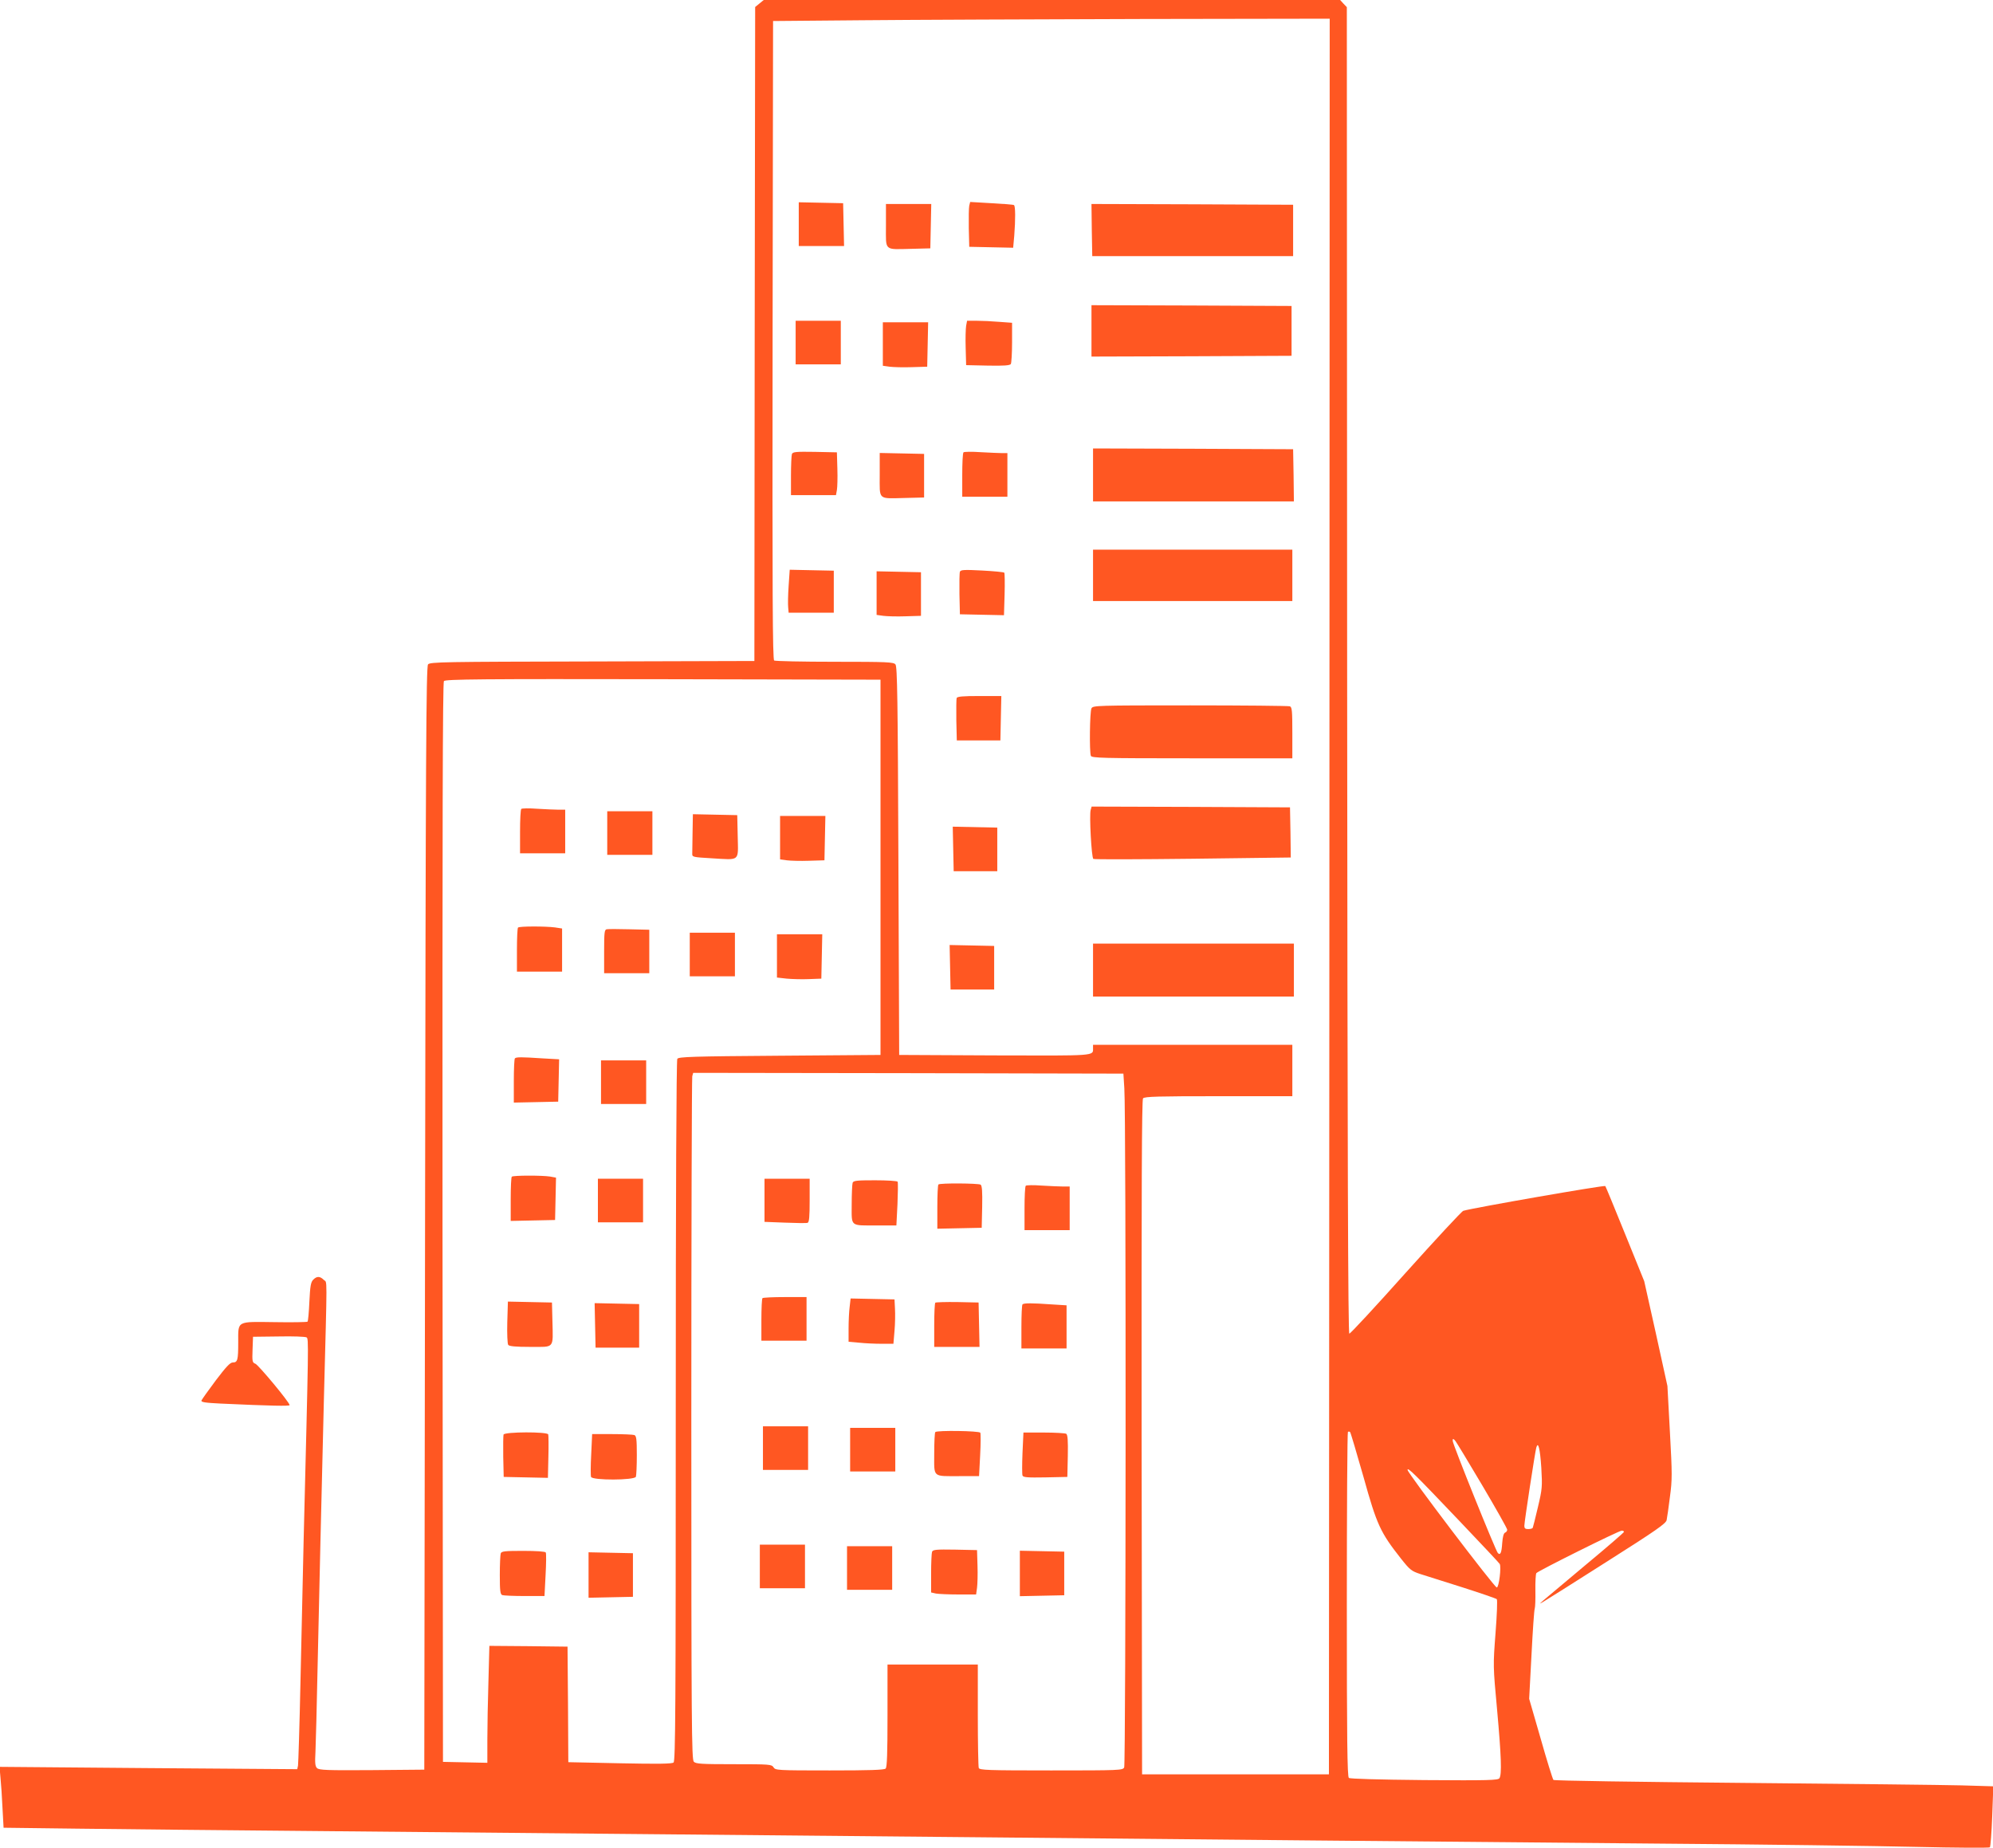 <?xml version="1.0" standalone="no"?>
<!DOCTYPE svg PUBLIC "-//W3C//DTD SVG 20010904//EN"
 "http://www.w3.org/TR/2001/REC-SVG-20010904/DTD/svg10.dtd">
<svg version="1.0" xmlns="http://www.w3.org/2000/svg"
 width="1280pt" height="1187pt" viewBox="0 0 1280 1187"
 preserveAspectRatio="xMidYMid meet">
<g transform="translate(0,1187) scale(0.1,-0.1)"
fill="#ff5722" stroke="none">
<path d="M4877 11847 l-27 -22 -3 -2100 -2 -2100 -1041 -3 c-954 -2 -1043 -3
-1055 -19 -12 -13 -15 -581 -19 -3557 l-5 -3541 -337 -3 c-290 -2 -338 0 -352
13 -12 12 -14 33 -10 103 2 48 9 298 14 557 11 501 23 1020 40 1700 22 839 22
753 0 775 -25 25 -45 25 -68 2 -16 -16 -20 -41 -25 -141 -3 -67 -8 -125 -12
-129 -3 -3 -97 -5 -209 -3 -249 3 -236 11 -236 -129 0 -115 -4 -130 -35 -130
-17 0 -43 -28 -109 -115 -48 -64 -89 -122 -92 -129 -4 -11 22 -15 123 -20 325
-15 443 -17 443 -10 0 18 -200 258 -220 266 -19 7 -21 14 -18 90 l3 83 165 2
c91 2 171 -1 179 -6 14 -9 13 -27 -19 -1306 -5 -203 -14 -606 -20 -895 -6
-289 -14 -536 -16 -549 l-5 -23 -956 7 -956 8 6 -69 c4 -38 10 -126 13 -195
l7 -127 481 -6 c265 -3 983 -11 1596 -16 613 -6 1579 -15 2145 -20 567 -5
1521 -14 2120 -20 600 -6 1545 -15 2100 -20 556 -5 1543 -14 2195 -20 652 -5
1394 -15 1648 -21 257 -6 467 -7 472 -3 4 5 11 95 15 200 l7 192 -204 6 c-112
3 -745 10 -1408 16 -673 6 -1208 14 -1213 19 -5 5 -42 124 -82 265 l-74 256
15 282 c8 156 17 290 21 298 3 8 5 60 4 115 -1 55 2 105 6 112 10 14 530 273
549 273 8 0 14 -4 14 -8 0 -4 -111 -100 -246 -212 -135 -113 -258 -216 -273
-229 -26 -23 -26 -23 -1 -9 14 8 197 123 407 257 322 204 383 247 387 269 3
15 13 82 21 148 15 111 15 145 0 417 l-16 296 -74 337 -75 336 -122 301 c-67
166 -125 306 -128 310 -6 7 -849 -140 -912 -159 -10 -3 -176 -182 -369 -397
-193 -216 -356 -392 -363 -392 -8 0 -12 1075 -14 4259 l-2 4260 -22 23 -21 23
-1851 0 -1851 0 -28 -23z m3661 -5734 l-3 -5638 -600 0 -600 0 -3 2164 c-1
1591 1 2167 9 2177 9 12 99 14 485 14 l474 0 0 165 0 165 -640 0 -640 0 0 -22
c0 -50 24 -48 -631 -46 l-614 3 -5 1246 c-4 1036 -7 1249 -19 1262 -12 15 -52
17 -390 17 -207 0 -382 4 -389 8 -10 7 -12 425 -10 2058 l3 2049 575 5 c316 3
1121 6 1788 8 l1212 2 -2 -5637z m-2883 187 l0 -1205 -648 -5 c-561 -4 -649
-7 -657 -20 -6 -9 -10 -864 -10 -2261 0 -1902 -2 -2248 -14 -2258 -10 -9 -101
-10 -345 -5 l-331 7 -2 371 -3 371 -251 3 -251 2 -6 -226 c-4 -125 -7 -294 -7
-376 l0 -149 -142 3 -143 3 -3 3464 c-1 2558 1 3467 9 3477 10 12 242 14 1408
12 l1396 -3 0 -1205z m1566 -1420 c12 -169 10 -4339 -1 -4361 -10 -18 -26 -19
-469 -19 -409 0 -460 2 -465 16 -3 9 -6 162 -6 340 l0 324 -290 0 -290 0 0
-328 c0 -242 -3 -331 -12 -340 -9 -9 -103 -12 -360 -12 -337 0 -348 1 -360 20
-12 19 -24 20 -255 20 -206 0 -244 2 -257 16 -14 14 -16 227 -16 2197 0 1200
3 2192 6 2205 l6 22 1382 -2 1381 -3 6 -95z m1536 -2495 c86 -309 108 -356
241 -525 58 -73 67 -80 125 -99 34 -11 157 -50 272 -86 116 -37 214 -71 218
-75 5 -4 1 -102 -8 -218 -16 -209 -16 -211 10 -492 27 -298 31 -416 15 -440
-8 -13 -70 -15 -482 -12 -302 3 -478 8 -485 14 -10 8 -13 243 -13 1113 0 606
3 1105 7 1109 4 3 10 3 14 -1 4 -5 42 -134 86 -288z m762 -53 c88 -149 161
-278 161 -286 0 -8 -6 -16 -14 -19 -9 -4 -15 -27 -18 -66 -4 -64 -12 -81 -28
-65 -14 14 -290 699 -290 720 0 16 2 16 14 4 8 -8 86 -138 175 -288z m380 112
c7 -122 6 -136 -22 -254 -16 -68 -31 -128 -33 -132 -3 -5 -16 -8 -30 -8 -18 0
-24 5 -24 21 0 24 69 476 77 503 12 42 24 -8 32 -130z m-521 -347 c136 -143
250 -264 254 -271 11 -20 -5 -151 -19 -151 -15 0 -573 735 -573 755 0 19 41
-21 338 -333z"/>
<path d="M5130 10430 l0 -140 145 0 146 0 -3 138 -3 137 -142 3 -143 3 0 -141z"/>
<path d="M6225 10549 c-3 -13 -4 -78 -3 -144 l3 -120 141 -3 141 -3 7 77 c8
103 8 192 -2 197 -4 3 -69 8 -144 12 l-137 8 -6 -24z"/>
<path d="M5690 10420 c0 -165 -15 -152 165 -148 l120 3 3 143 3 142 -146 0
-145 0 0 -140z"/>
<path d="M7012 10393 l3 -168 645 0 645 0 0 165 0 165 -648 3 -647 2 2 -167z"/>
<path d="M7010 9745 l0 -165 643 2 642 3 0 160 0 160 -642 3 -643 2 0 -165z"/>
<path d="M5110 9670 l0 -140 145 0 145 0 0 140 0 140 -145 0 -145 0 0 -140z"/>
<path d="M6205 9778 c-3 -18 -5 -82 -3 -143 l3 -110 139 -3 c105 -2 141 1 148
10 4 7 8 70 8 139 l0 126 -82 6 c-46 4 -111 7 -145 7 l-62 0 -6 -32z"/>
<path d="M5670 9661 l0 -140 43 -6 c23 -3 87 -5 142 -3 l100 3 3 143 3 142
-146 0 -145 0 0 -139z"/>
<path d="M7020 8820 l0 -170 645 0 645 0 -2 168 -3 167 -642 3 -643 2 0 -170z"/>
<path d="M5086 8954 c-3 -8 -6 -72 -6 -140 l0 -124 145 0 144 0 6 33 c3 17 5
79 3 137 l-3 105 -141 3 c-123 2 -142 0 -148 -14z"/>
<path d="M6188 8965 c-5 -5 -8 -71 -8 -147 l0 -138 145 0 145 0 0 140 0 140
-33 0 c-19 0 -81 3 -138 6 -57 4 -107 3 -111 -1z"/>
<path d="M5650 8820 c0 -165 -15 -152 165 -148 l120 3 0 140 0 140 -142 3
-143 3 0 -141z"/>
<path d="M7020 8175 l0 -165 640 0 640 0 0 165 0 165 -640 0 -640 0 0 -165z"/>
<path d="M5065 8108 c-4 -57 -5 -119 -3 -138 l3 -35 145 0 145 0 0 135 0 135
-142 3 -141 3 -7 -103z"/>
<path d="M6165 8198 c-3 -8 -4 -72 -3 -144 l3 -129 142 -3 141 -3 4 133 c2 73
1 136 -2 140 -3 4 -67 10 -142 14 -116 6 -138 5 -143 -8z"/>
<path d="M5630 8061 l0 -140 43 -6 c23 -3 87 -5 142 -3 l100 3 0 140 0 140
-142 3 -143 3 0 -140z"/>
<path d="M6144 7387 c-2 -7 -3 -71 -2 -143 l3 -129 140 0 140 0 3 143 3 142
-141 0 c-106 0 -142 -3 -146 -13z"/>
<path d="M7010 7321 c-11 -21 -14 -278 -4 -305 6 -14 72 -16 650 -16 l644 0 0
164 c0 140 -2 165 -16 170 -9 3 -296 6 -639 6 -607 0 -625 -1 -635 -19z"/>
<path d="M7005 6669 c-10 -30 5 -308 17 -315 5 -4 293 -3 639 1 l629 8 -2 161
-3 161 -637 3 -637 2 -6 -21z"/>
<path d="M6122 6418 l3 -143 140 0 140 0 0 140 0 140 -143 3 -143 3 3 -143z"/>
<path d="M7020 5640 l0 -170 645 0 645 0 0 170 0 170 -645 0 -645 0 0 -170z"/>
<path d="M6102 5658 l3 -143 140 0 140 0 0 140 0 140 -143 3 -143 3 3 -143z"/>
<path d="M3348 6675 c-5 -5 -8 -71 -8 -147 l0 -138 145 0 145 0 0 140 0 140
-42 0 c-24 0 -86 3 -138 6 -52 4 -98 3 -102 -1z"/>
<path d="M3900 6520 l0 -140 145 0 145 0 0 140 0 140 -145 0 -145 0 0 -140z"/>
<path d="M4448 6525 c-1 -63 -2 -125 -2 -137 -1 -22 3 -23 124 -30 186 -11
171 -23 168 140 l-3 137 -142 3 -143 3 -2 -116z"/>
<path d="M5010 6491 l0 -140 43 -6 c23 -3 87 -5 142 -3 l100 3 3 143 3 142
-146 0 -145 0 0 -139z"/>
<path d="M3327 5913 c-4 -3 -7 -69 -7 -145 l0 -138 145 0 145 0 0 139 0 138
-46 7 c-62 8 -229 8 -237 -1z"/>
<path d="M3896 5902 c-14 -3 -16 -22 -16 -143 l0 -139 145 0 145 0 0 139 0
140 -129 3 c-70 2 -136 2 -145 0z"/>
<path d="M4430 5740 l0 -140 145 0 145 0 0 140 0 140 -145 0 -145 0 0 -140z"/>
<path d="M4990 5731 l0 -139 63 -7 c34 -3 98 -5 142 -3 l80 3 3 143 3 142
-146 0 -145 0 0 -139z"/>
<path d="M3307 5073 c-4 -3 -7 -69 -7 -145 l0 -139 143 3 142 3 3 136 3 136
-107 6 c-135 9 -169 9 -177 0z"/>
<path d="M3860 4920 l0 -140 145 0 145 0 0 140 0 140 -145 0 -145 0 0 -140z"/>
<path d="M3287 4313 c-4 -3 -7 -69 -7 -145 l0 -139 143 3 142 3 3 136 3 136
-38 7 c-51 8 -238 8 -246 -1z"/>
<path d="M3840 4160 l0 -140 145 0 145 0 0 140 0 140 -145 0 -145 0 0 -140z"/>
<path d="M3258 3378 c-2 -73 1 -139 6 -145 6 -9 47 -13 142 -13 158 0 146 -14
142 165 l-3 120 -142 3 -141 3 -4 -133z"/>
<path d="M3822 3358 l3 -143 140 0 140 0 0 140 0 140 -143 3 -143 3 3 -143z"/>
<path d="M3234 2657 c-2 -7 -3 -71 -2 -143 l3 -129 142 -3 142 -3 3 133 c2 73
1 139 -1 146 -5 18 -280 17 -287 -1z"/>
<path d="M3797 2530 c-4 -72 -4 -137 -1 -145 9 -23 279 -22 288 1 3 9 6 71 6
139 0 103 -3 124 -16 129 -9 3 -73 6 -143 6 l-128 0 -6 -130z"/>
<path d="M3216 1894 c-3 -9 -6 -71 -6 -139 0 -103 3 -124 16 -129 9 -3 73 -6
143 -6 l128 0 7 135 c4 74 5 139 1 145 -4 6 -60 10 -145 10 -116 0 -139 -2
-144 -16z"/>
<path d="M3780 1755 l0 -146 143 3 142 3 0 140 0 140 -142 3 -143 3 0 -146z"/>
<path d="M4910 4161 l0 -138 132 -5 c73 -3 138 -4 145 -1 10 4 13 39 13 144
l0 139 -145 0 -145 0 0 -139z"/>
<path d="M5476 4274 c-3 -9 -6 -71 -6 -139 0 -146 -14 -135 166 -135 l121 0 7
136 c3 74 4 139 1 145 -4 5 -68 9 -145 9 -116 0 -139 -2 -144 -16z"/>
<path d="M6027 4263 c-4 -3 -7 -69 -7 -145 l0 -139 143 3 142 3 3 134 c2 101
-1 136 -10 143 -16 9 -262 11 -271 1z"/>
<path d="M6588 4255 c-5 -5 -8 -71 -8 -147 l0 -138 145 0 145 0 0 140 0 140
-42 0 c-24 0 -86 3 -138 6 -52 4 -98 3 -102 -1z"/>
<path d="M4897 3533 c-4 -3 -7 -66 -7 -140 l0 -133 145 0 145 0 0 140 0 140
-138 0 c-76 0 -142 -3 -145 -7z"/>
<path d="M5457 3478 c-4 -29 -7 -92 -7 -139 l0 -86 68 -6 c37 -4 101 -7 144
-7 l76 0 7 83 c4 45 5 109 3 142 l-3 60 -141 3 -141 3 -6 -53z"/>
<path d="M6007 3504 c-4 -4 -7 -70 -7 -146 l0 -138 145 0 146 0 -3 143 -3 142
-136 3 c-74 1 -138 -1 -142 -4z"/>
<path d="M6567 3493 c-4 -3 -7 -69 -7 -145 l0 -138 145 0 145 0 0 138 0 139
-97 6 c-125 9 -178 9 -186 0z"/>
<path d="M4900 2570 l0 -140 145 0 145 0 0 140 0 140 -145 0 -145 0 0 -140z"/>
<path d="M5460 2560 l0 -140 145 0 145 0 0 140 0 140 -145 0 -145 0 0 -140z"/>
<path d="M6007 2673 c-4 -3 -7 -66 -7 -139 0 -156 -14 -144 166 -144 l122 0 7
134 c4 74 4 139 1 145 -8 12 -278 16 -289 4z"/>
<path d="M6567 2539 c-3 -72 -3 -137 0 -145 4 -12 32 -14 147 -12 l141 3 3
134 c2 101 -1 136 -10 143 -7 4 -72 8 -144 8 l-131 0 -6 -131z"/>
<path d="M4880 1810 l0 -140 145 0 145 0 0 140 0 140 -145 0 -145 0 0 -140z"/>
<path d="M5440 1800 l0 -140 145 0 145 0 0 140 0 140 -145 0 -145 0 0 -140z"/>
<path d="M5986 1904 c-3 -8 -6 -71 -6 -139 l0 -122 31 -7 c17 -3 82 -6 145 -6
l113 0 6 43 c3 23 5 87 3 142 l-3 100 -141 3 c-123 2 -142 0 -148 -14z"/>
<path d="M6550 1765 l0 -146 143 3 142 3 0 140 0 140 -142 3 -143 3 0 -146z"/>
</g>
</svg>
